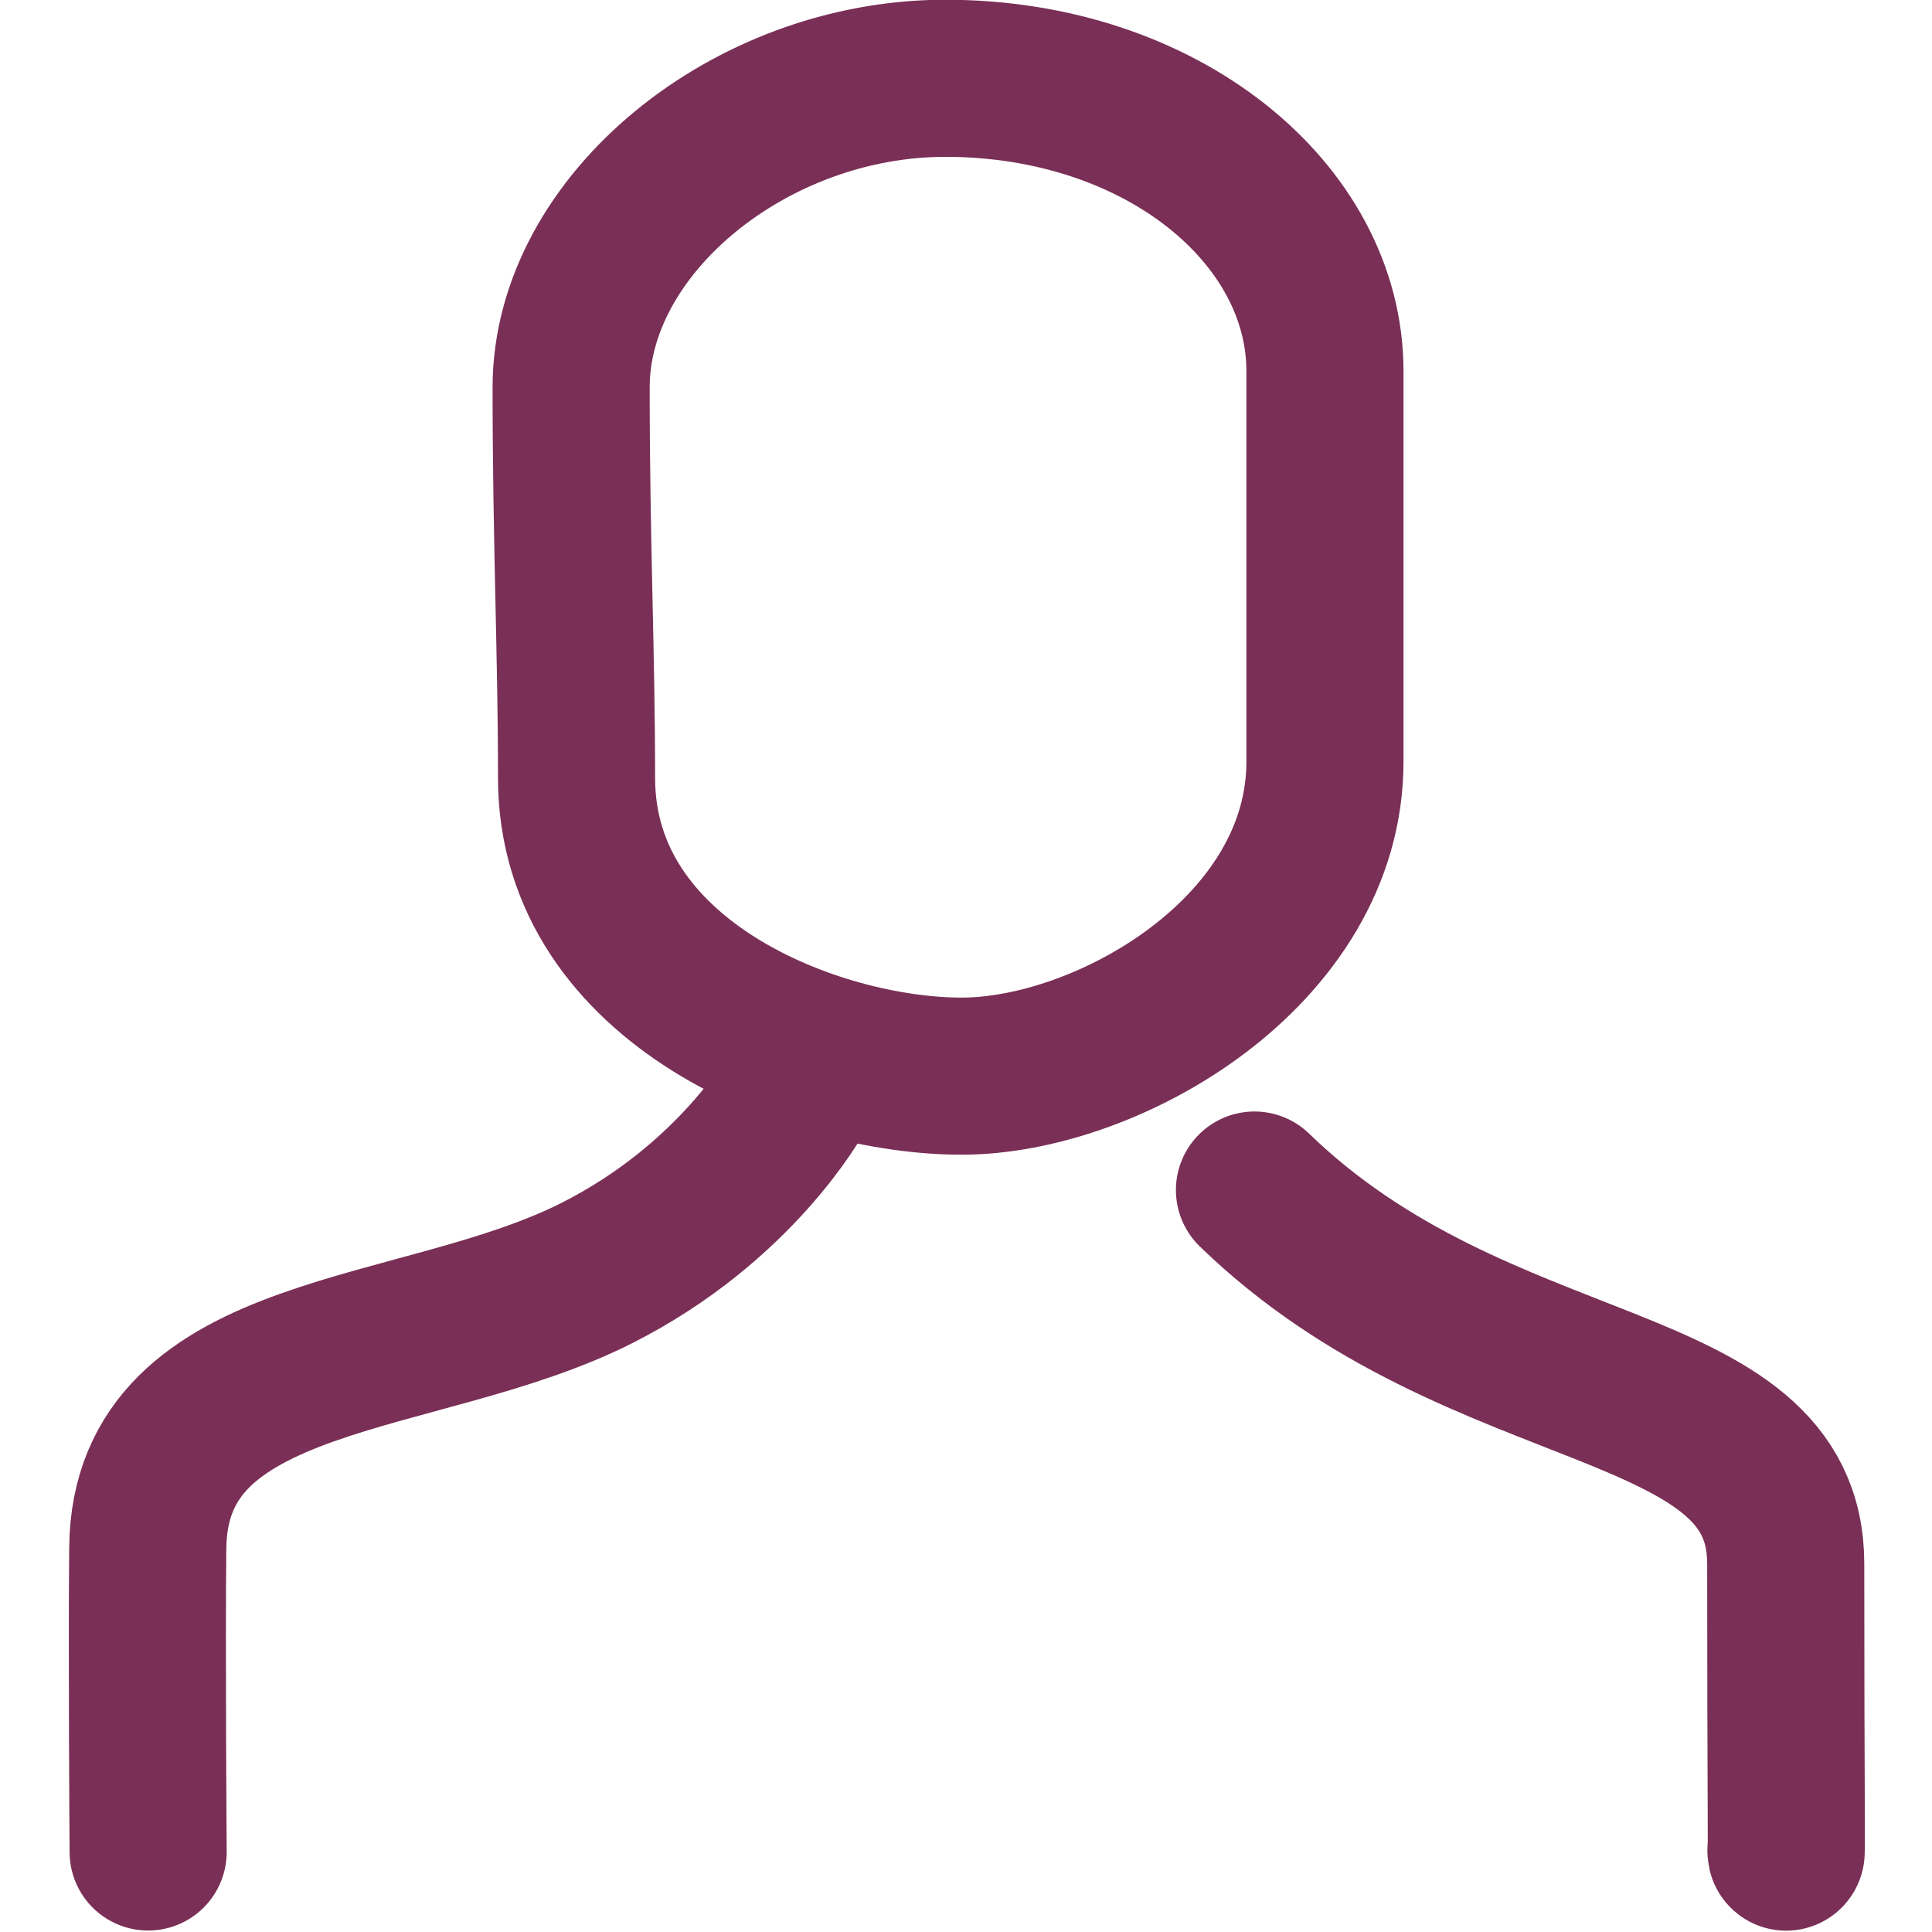 <?xml version="1.0" encoding="UTF-8" standalone="no"?>
<!-- Created with Inkscape (http://www.inkscape.org/) -->

<svg
   xmlns:dc="http://purl.org/dc/elements/1.1/"
   xmlns:cc="http://creativecommons.org/ns#"
   xmlns:rdf="http://www.w3.org/1999/02/22-rdf-syntax-ns#"
   xmlns:svg="http://www.w3.org/2000/svg"
   xmlns="http://www.w3.org/2000/svg"
   xmlns:sodipodi="http://sodipodi.sourceforge.net/DTD/sodipodi-0.dtd"
   xmlns:inkscape="http://www.inkscape.org/namespaces/inkscape"
   width="38.17mm"
   height="38.177mm"
   viewBox="0 0 135.248 135.271"
   id="svg4283"
   version="1.1"
   inkscape:version="0.91 r13725"
   sodipodi:docname="profile.svg">
  <defs
     id="defs4285" />
  <sodipodi:namedview
     id="base"
     pagecolor="#ffffff"
     bordercolor="#666666"
     borderopacity="1.0"
     inkscape:pageopacity="0.0"
     inkscape:pageshadow="2"
     inkscape:zoom="1.4"
     inkscape:cx="65.410523"
     inkscape:cy="75.439604"
     inkscape:document-units="px"
     inkscape:current-layer="layer1"
     showgrid="false"
     inkscape:window-width="832"
     inkscape:window-height="436"
     inkscape:window-x="597"
     inkscape:window-y="224"
     inkscape:window-maximized="0"
     fit-margin-top="0"
     fit-margin-left="0"
     fit-margin-right="0"
     fit-margin-bottom="0" />
  <g
     inkscape:label="Layer 1"
     inkscape:groupmode="layer"
     id="layer1"
     transform="translate(200.025,-481.869)">
    <g
       id="g4263"
       transform="translate(-607.18,409.4)">
      <g
         id="g4216"
         transform="matrix(1.063,0,0,1.063,-442.348,-17.649)">
        <g
           id="g4220"
           transform="translate(-41.803,-274.573)">
          <path
             style="fill:none;fill-rule:evenodd;stroke:#7a2f56;stroke-width:10.346;stroke-linecap:butt;stroke-linejoin:miter;stroke-miterlimit:4;stroke-dasharray:none;stroke-opacity:1"
             d="m 903.214,364.505 c 14.286,0 25,8.929 25,19.286 l -10e-6,25.714 c 0,12.5 -14.286,20.714 -23.929,20.714 -9.643,0 -25.357,-6.071 -25.357,-19.643 0,-8.214 -0.357,-15.545 -0.357,-25.714 0,-10.714 11.786,-20.357 24.643,-20.357 z"
             id="path4212"
             inkscape:connector-curvature="0"
             sodipodi:nodetypes="scsssss" />
          <path
             style="fill:none;fill-rule:evenodd;stroke:#7a2f56;stroke-width:10.346;stroke-linecap:round;stroke-linejoin:round;stroke-miterlimit:4;stroke-dasharray:none;stroke-opacity:1"
             d="m 893.388,431.348 c 0,0 -3.9,7.171 -13.113,11.833 -11.631,5.884 -29.444,4.701 -29.585,18.099 -0.07,6.673 0.025,20.032 0.025,20.032 m 107.857,-0.108 c 0.068,0.954 -0.014,-3.814 -0.014,-18.87 0,-12.786 -20.097,-10.173 -34.986,-24.614"
             id="path4214"
             inkscape:connector-curvature="0"
             sodipodi:nodetypes="cssccsc" />
        </g>
      </g>
    </g>
  </g>
</svg>
